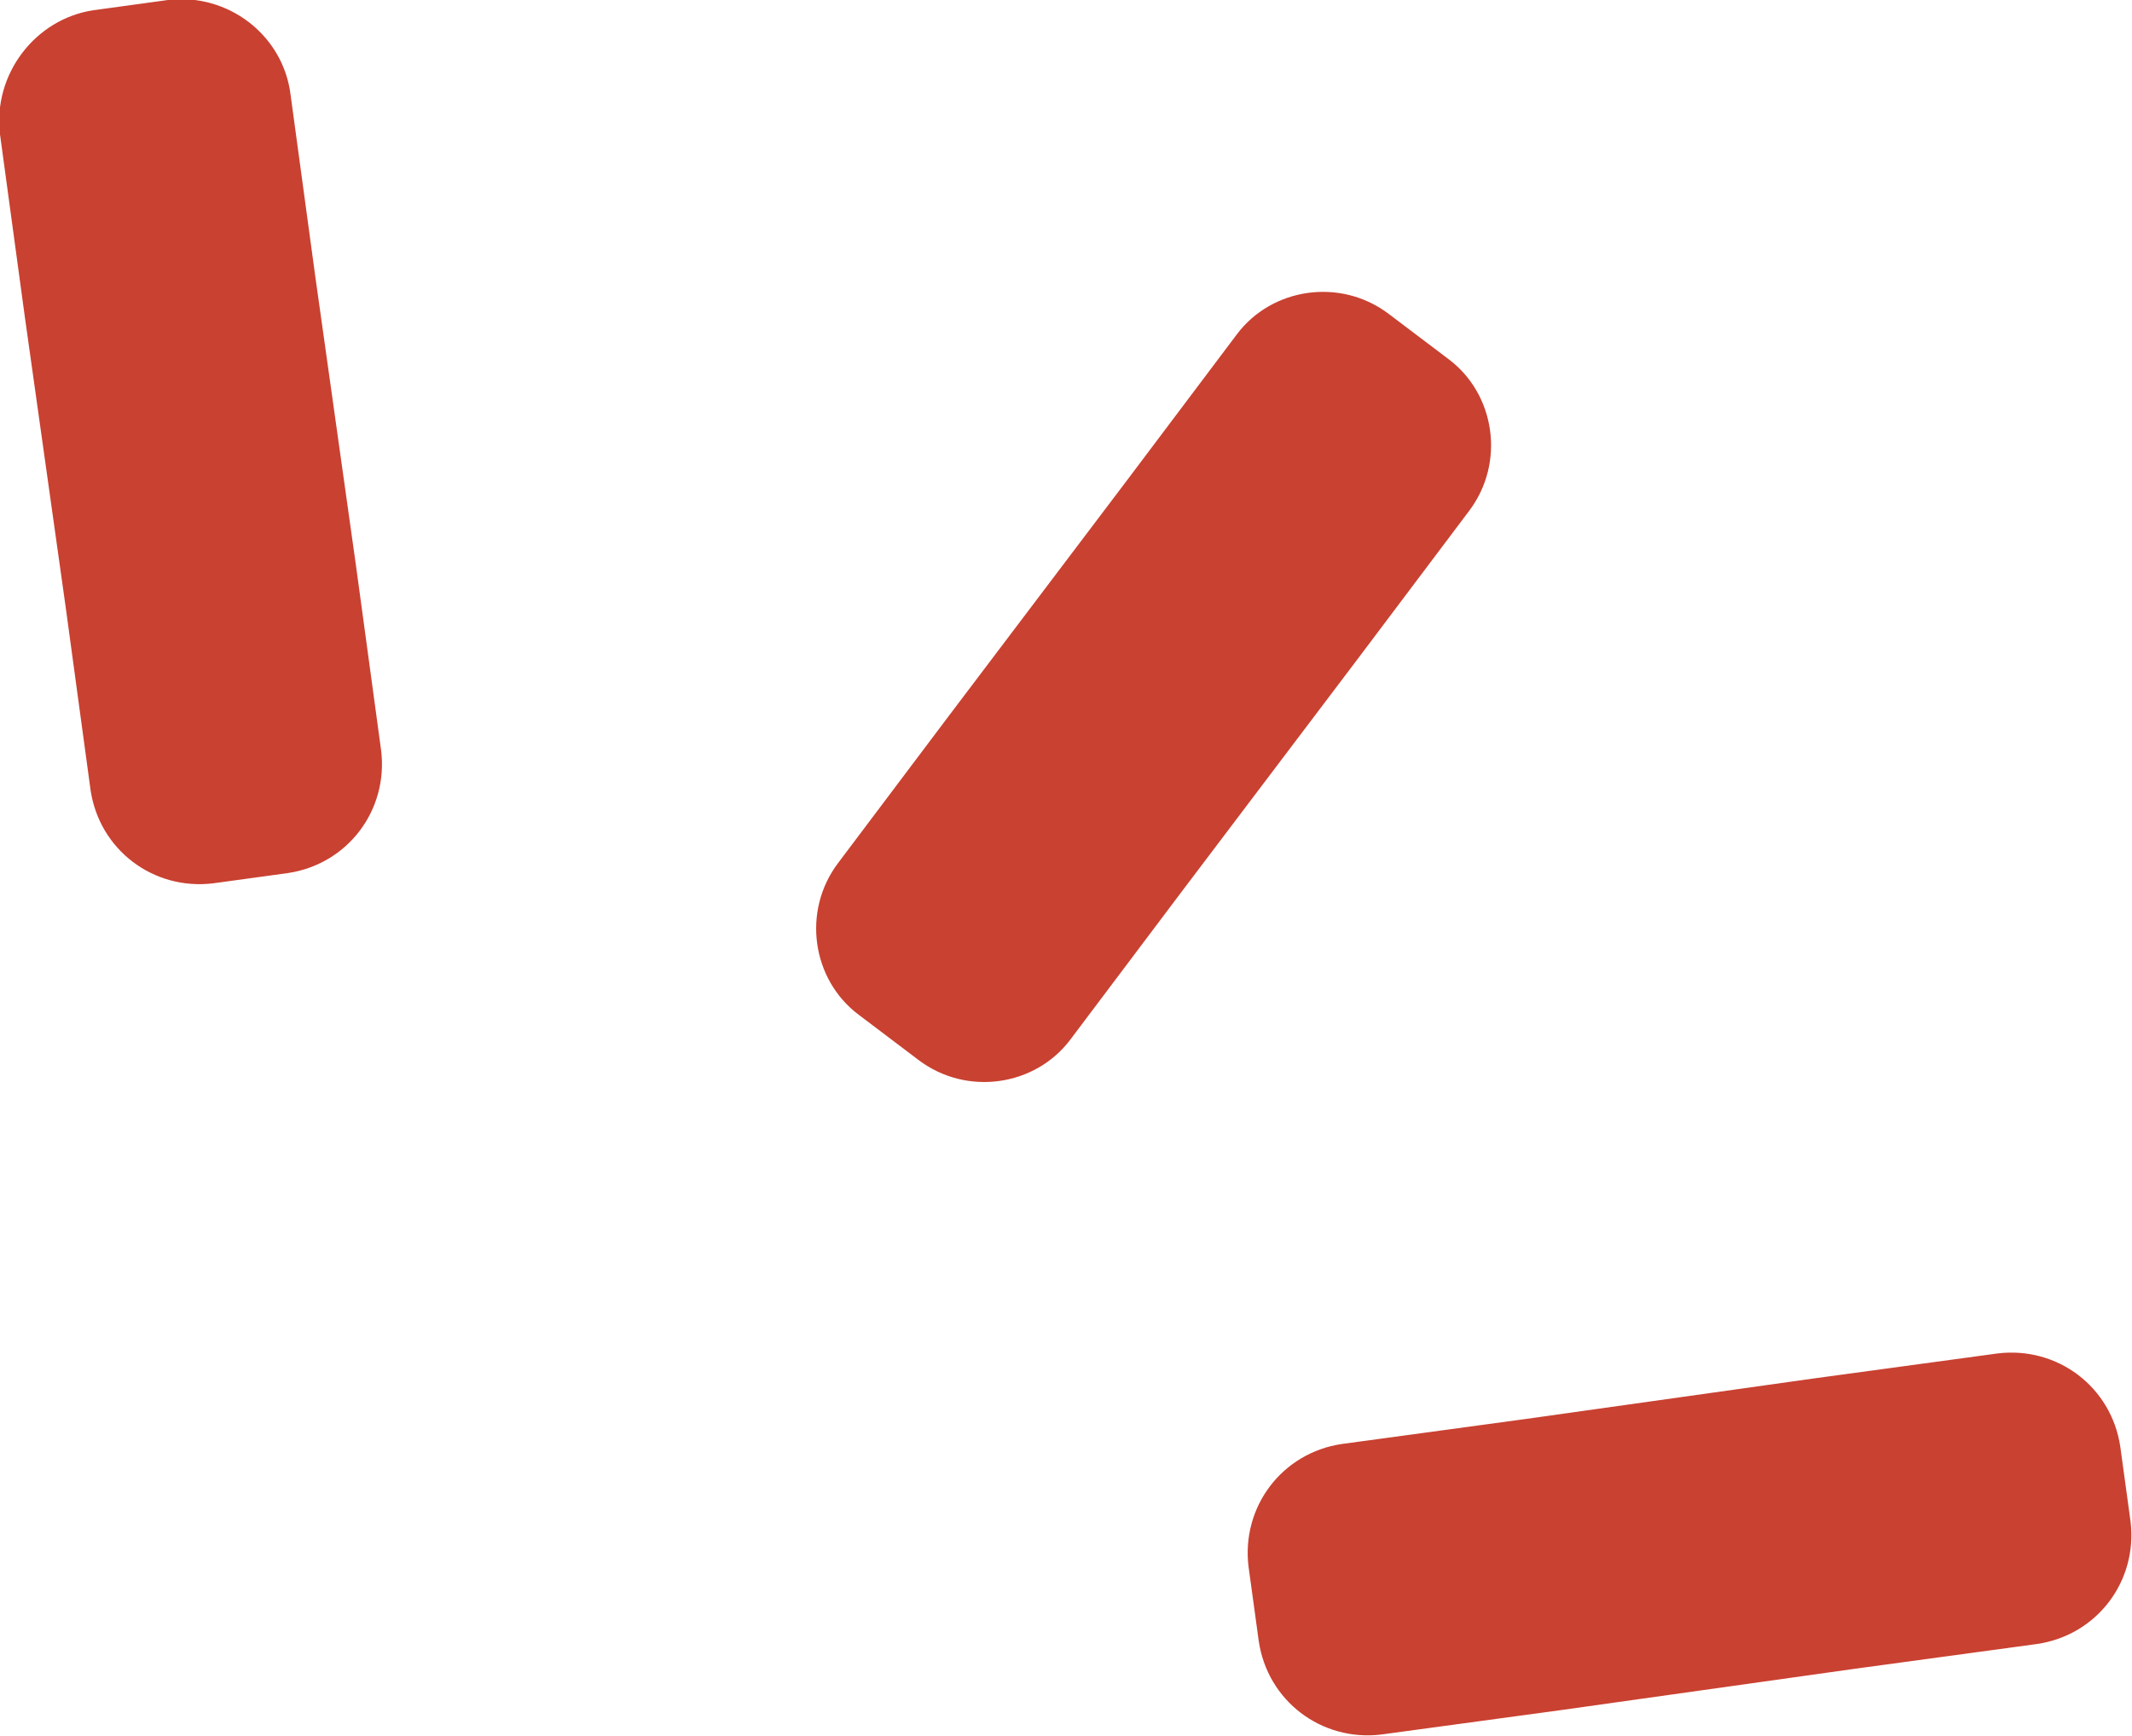<?xml version="1.0" encoding="UTF-8"?><svg id="_レイヤー_1" xmlns="http://www.w3.org/2000/svg" viewBox="0 0 14.6 11.89"><defs><style>.cls-1{fill:#c94131;}</style></defs><path class="cls-1" d="M1.15,0l-.51.07C.24.13-.05.51,0,.92l.17,1.25.28,1.99.17,1.25c.06.41.43.69.84.64l.51-.07c.41-.06.69-.43.64-.84l-.17-1.25-.28-1.99-.17-1.25C1.94.24,1.56-.05,1.15,0Z"/><path class="cls-1" d="M13.68,9.27l-1.25.17-1.99.28-1.25.17c-.41.06-.69.43-.64.84l.07.51c.06.41.43.69.84.64l1.25-.17,1.99-.28,1.25-.17c.41-.06.69-.43.64-.84l-.07-.51c-.06-.41-.43-.69-.84-.64Z"/><path class="cls-1" d="M9.3,4.51l.76-1.01c.25-.33.18-.8-.14-1.04l-.41-.31c-.33-.25-.8-.18-1.04.14l-.76,1.01-1.21,1.6-.76,1.01c-.25.33-.18.8.14,1.04l.41.31c.33.25.8.18,1.04-.14l.76-1.01,1.21-1.6Z"/></svg>
